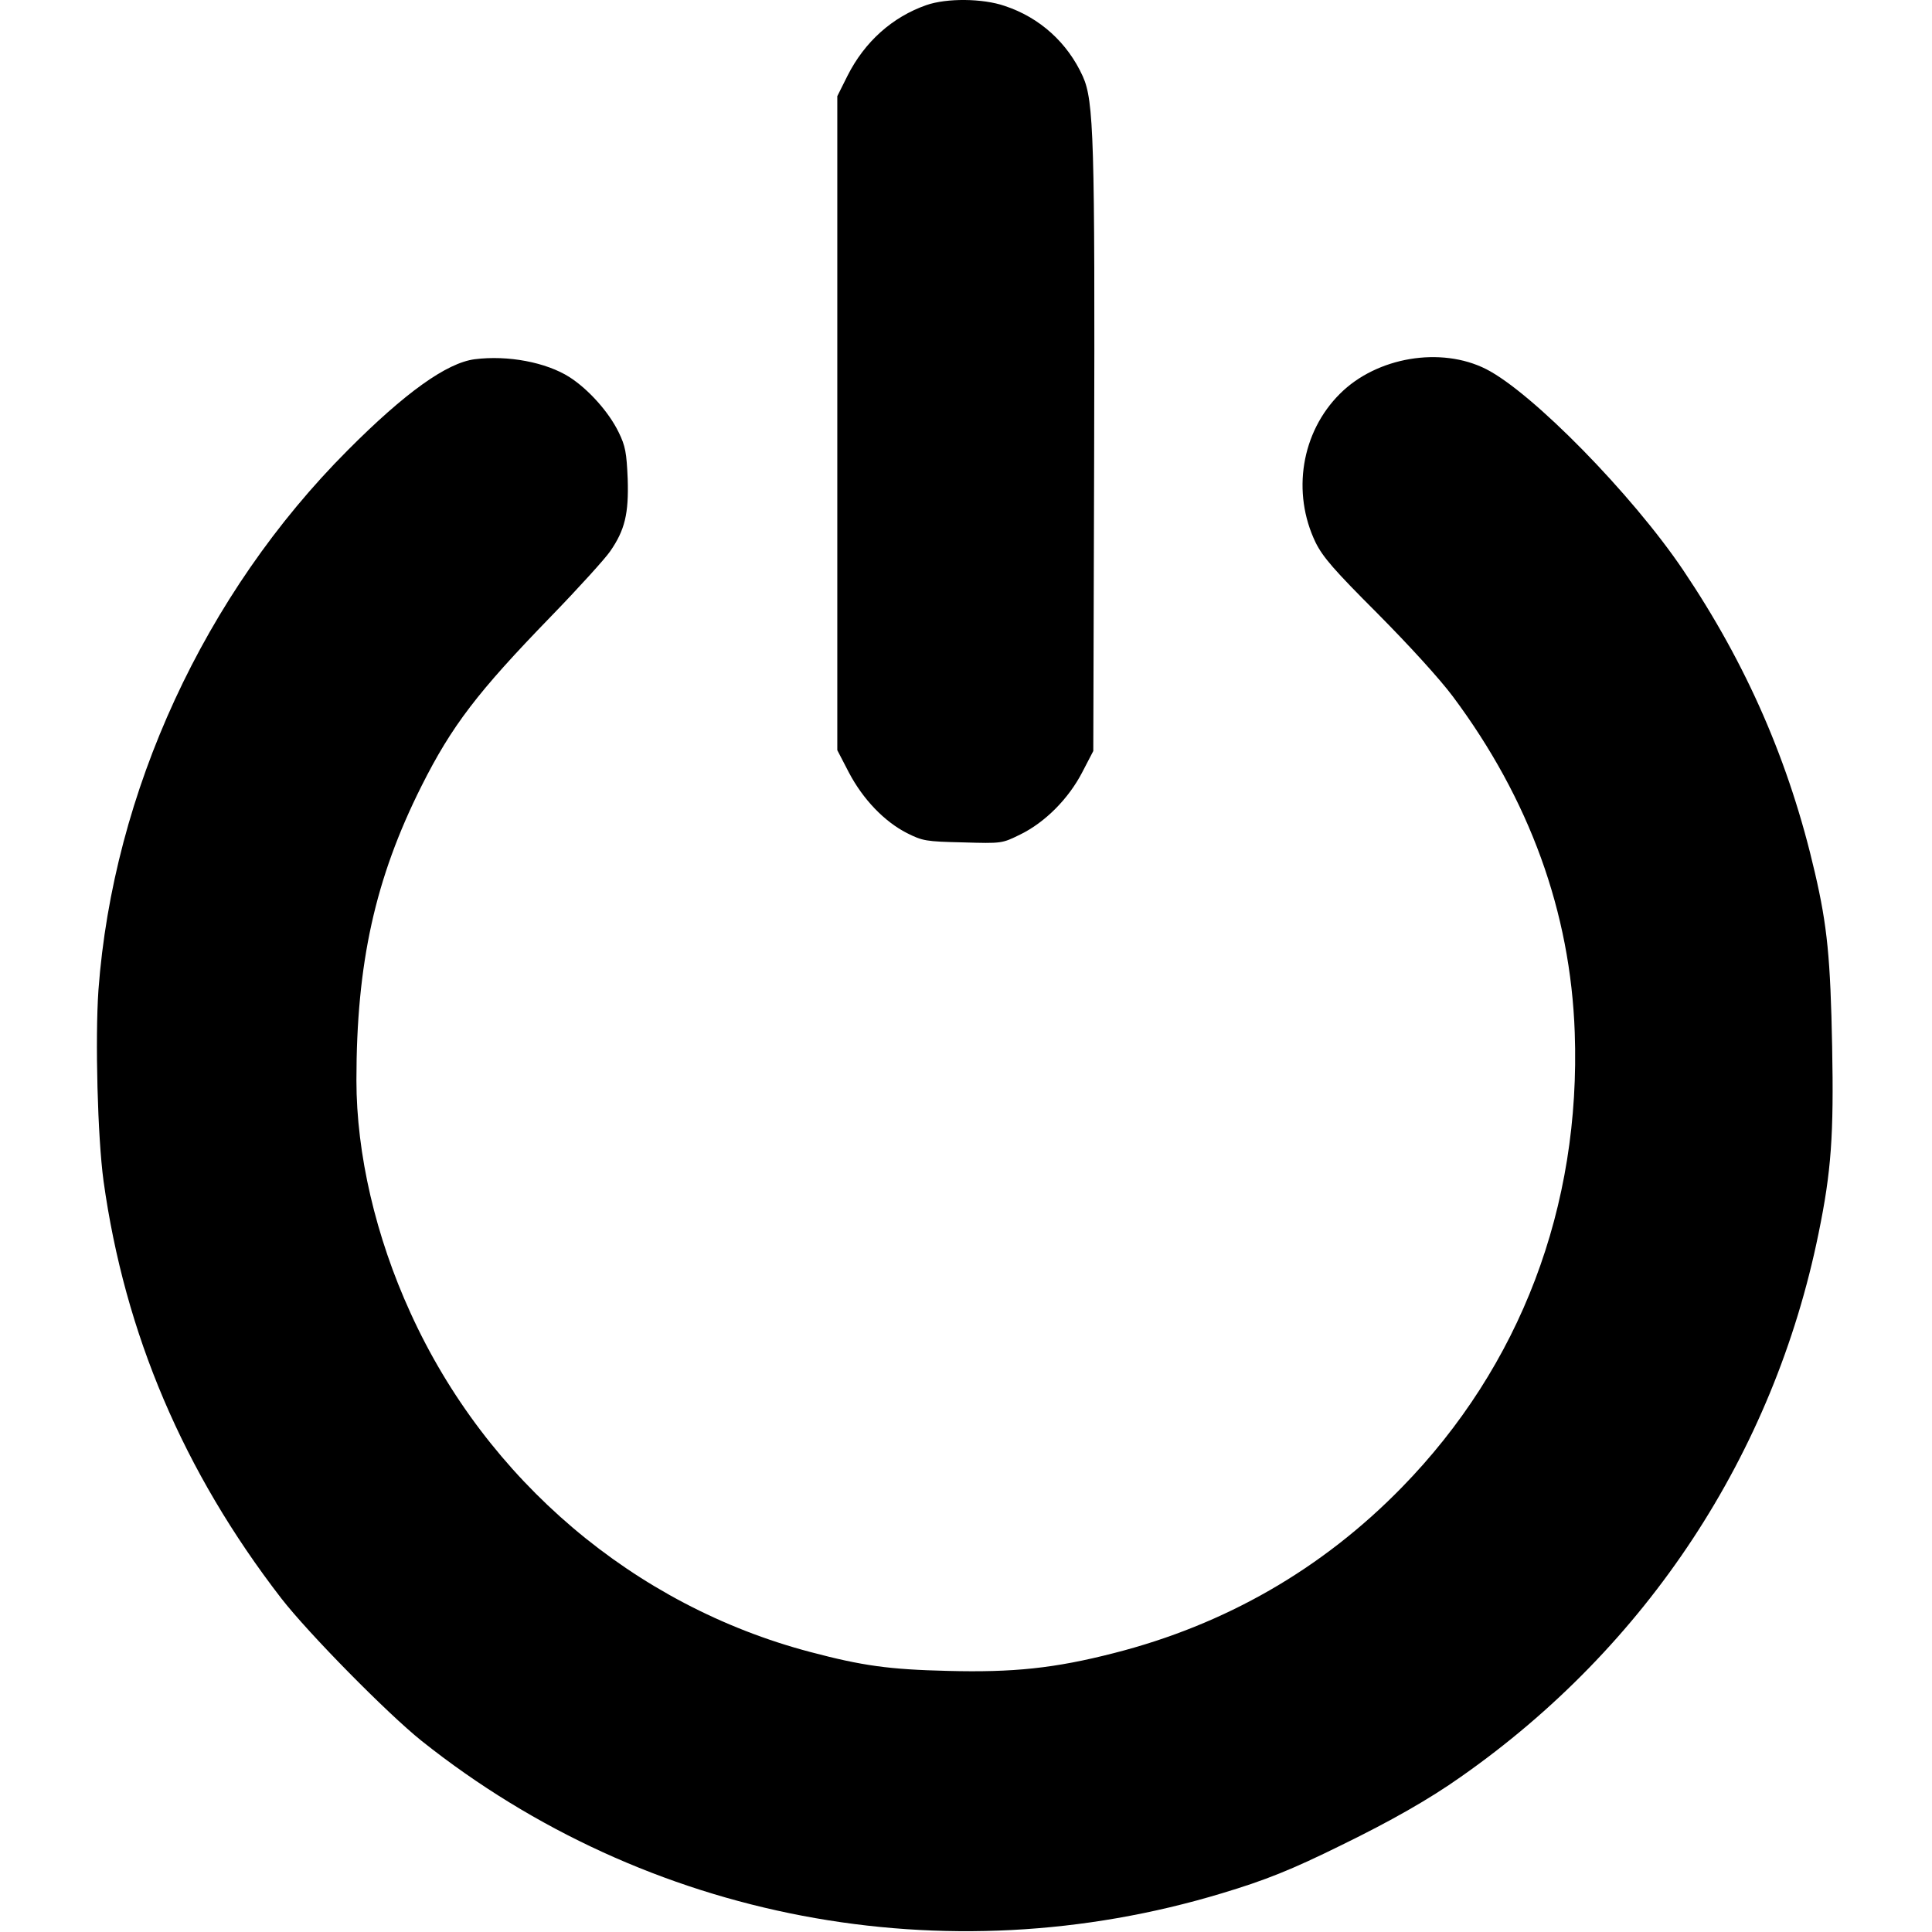 <?xml version="1.0" encoding="UTF-8" standalone="yes"?>
<svg version="1.0" xmlns="http://www.w3.org/2000/svg" width="512pt" height="512pt" viewBox="0 0 683 683" preserveAspectRatio="xMidYMid meet">
  <g transform="translate(0,683) scale(0.1,-0.1)" fill="#000000" stroke="none">
    <path d="M3275 6812 c-120 -42 -218 -129 -279 -250 l-36 -72 0 -1156 0 -1156
41 -79 c50 -95 125 -173 205 -214 56 -28 67 -30 198 -33 138 -4 138 -4 203 28
88 43 171 127 219 220 l39 75 3 1035 c3 1128 -1 1263 -40 1350 -54 119 -152
208 -276 249 -78 27 -205 28 -277 3z"/>
    <path d="M1678 5560 c-99 -13 -246 -118 -449 -322 -506 -507 -829 -1207 -881
-1908 -12 -174 -3 -520 18 -675 75 -540 283 -1028 628 -1475 96 -124 376 -408
496 -504 797 -635 1851 -835 2830 -539 153 46 246 83 424 171 172 84 308 161
421 241 657 460 1105 1140 1264 1921 45 219 54 347 48 660 -6 311 -17 426 -61
615 -90 390 -241 736 -466 1070 -180 267 -533 627 -696 710 -160 81 -387 43
-517 -87 -137 -136 -171 -350 -86 -526 26 -52 65 -97 218 -250 112 -113 219
-230 267 -294 271 -363 416 -762 431 -1188 22 -616 -192 -1179 -611 -1608
-282 -289 -625 -486 -1018 -586 -210 -54 -357 -69 -587 -63 -208 5 -302 18
-487 67 -622 164 -1144 607 -1413 1199 -123 269 -191 562 -191 822 0 414 66
713 230 1040 107 213 198 332 457 599 99 102 193 206 210 231 52 75 66 133 62
256 -4 93 -8 116 -32 165 -35 72 -107 152 -174 195 -82 52 -217 78 -335 63z"/>
  </g>
</svg>